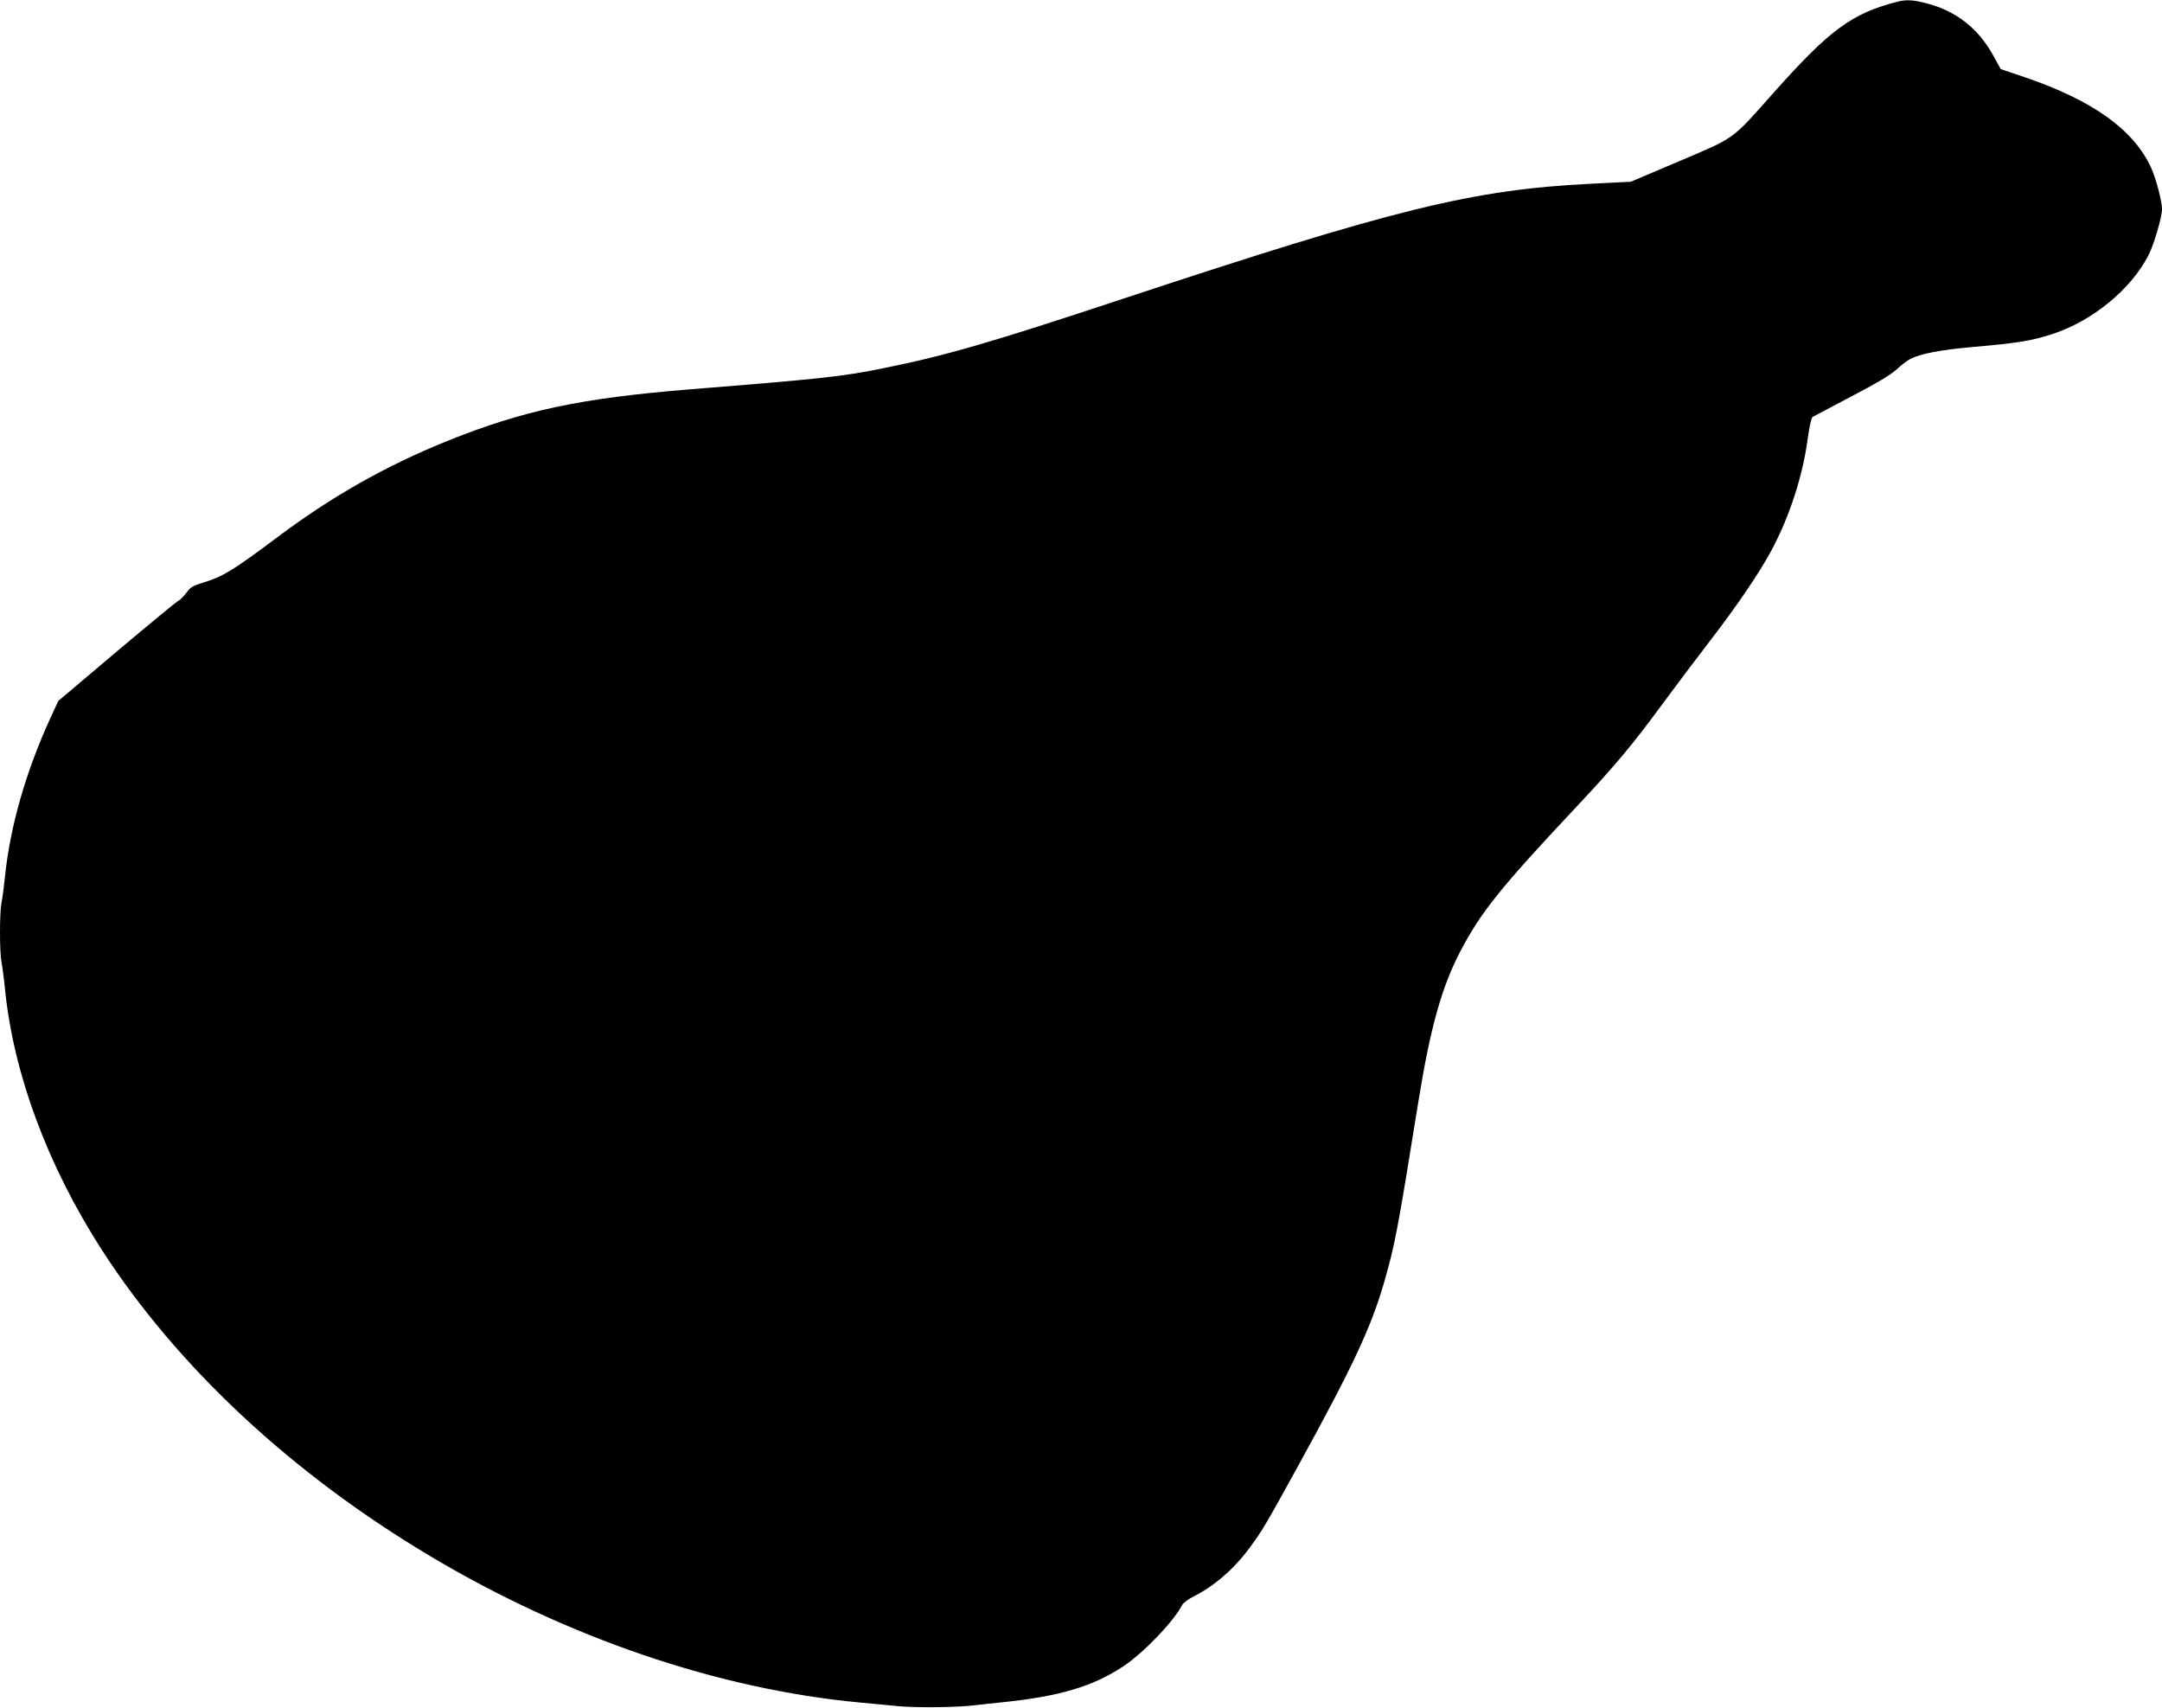 <?xml version="1.0" standalone="no"?>
<!DOCTYPE svg PUBLIC "-//W3C//DTD SVG 20010904//EN"
 "http://www.w3.org/TR/2001/REC-SVG-20010904/DTD/svg10.dtd">
<svg version="1.0" xmlns="http://www.w3.org/2000/svg"
 width="1280pt" height="1011pt" viewBox="0 0 1280 1011"
 preserveAspectRatio="xMidYMid meet">
<g transform="translate(0,1011) scale(0.1,-0.1)"
fill="#000000" stroke="none">
<path d="M11230 10099 c-266 -69 -396 -164 -726 -534 -256 -288 -224 -265
-559 -408 l-290 -123 -240 -12 c-696 -35 -1156 -148 -2755 -677 -797 -264
-1052 -338 -1425 -414 -243 -50 -365 -63 -1150 -126 -652 -53 -988 -125 -1440
-307 -361 -146 -683 -328 -1006 -571 -257 -192 -317 -229 -426 -263 -72 -22
-86 -30 -110 -64 -16 -21 -37 -43 -49 -48 -11 -6 -175 -141 -365 -301 l-344
-291 -47 -102 c-144 -314 -237 -637 -268 -933 -6 -60 -15 -132 -21 -158 -12
-62 -12 -291 0 -354 5 -26 15 -100 21 -163 51 -501 253 -1043 573 -1540 448
-694 1127 -1327 1951 -1817 807 -480 1698 -783 2531 -862 61 -6 164 -15 230
-22 111 -10 345 -8 455 5 25 3 95 11 155 17 346 35 543 93 726 214 121 81 297
264 348 363 6 12 37 35 69 51 124 63 240 164 333 291 75 102 97 140 292 495
319 580 425 809 501 1071 66 232 77 286 207 1094 68 418 136 660 245 868 120
230 241 380 670 837 245 261 341 375 525 625 87 118 218 292 290 385 156 203
286 395 356 525 109 203 188 448 217 673 9 65 20 114 28 119 7 4 110 58 227
120 146 76 232 127 268 159 28 27 66 55 83 64 60 31 182 54 363 70 273 24 354
37 477 77 238 77 468 266 571 469 33 66 79 224 79 271 0 47 -36 183 -65 246
-103 224 -343 396 -742 533 l-148 50 -45 82 c-88 159 -218 261 -392 307 -83
21 -122 24 -178 9z"/>
</g>
</svg>

